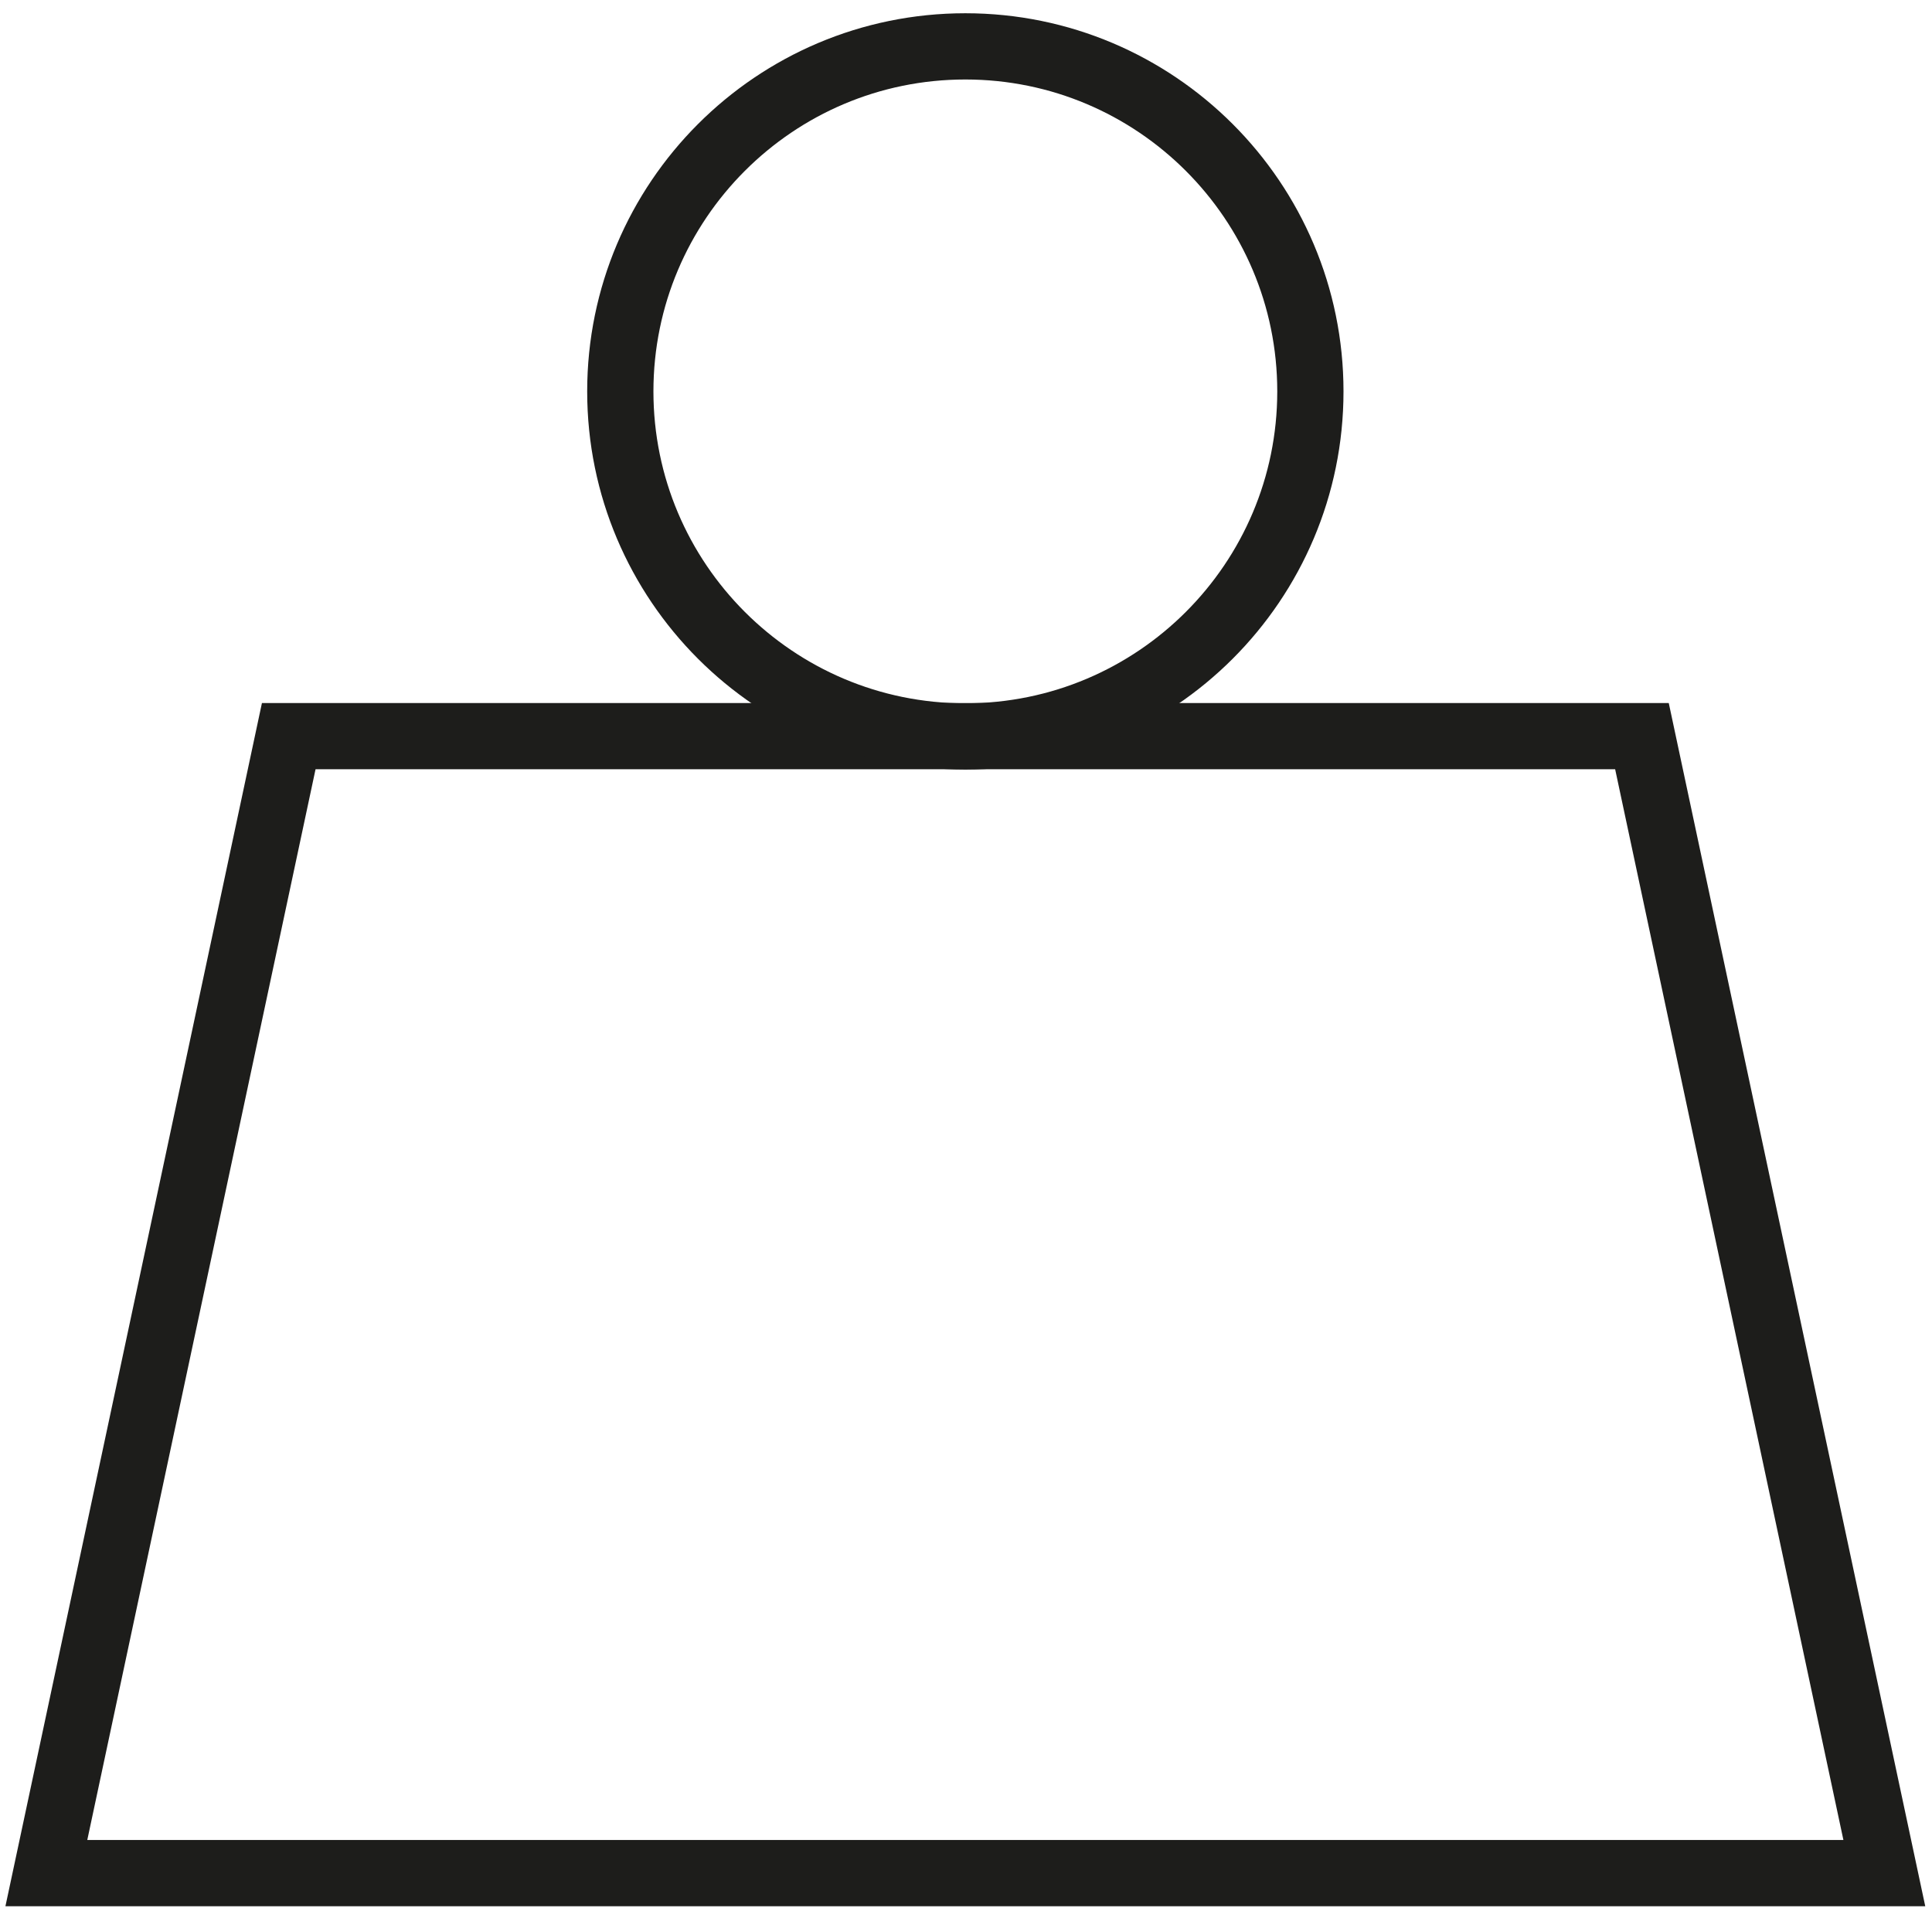 <?xml version="1.0" encoding="UTF-8" standalone="no"?><!DOCTYPE svg PUBLIC "-//W3C//DTD SVG 1.1//EN" "http://www.w3.org/Graphics/SVG/1.1/DTD/svg11.dtd"><svg width="100%" height="100%" viewBox="0 0 175 175" version="1.1" xmlns="http://www.w3.org/2000/svg" xmlns:xlink="http://www.w3.org/1999/xlink" xml:space="preserve" xmlns:serif="http://www.serif.com/" style="fill-rule:evenodd;clip-rule:evenodd;stroke-miterlimit:10;"><path d="M170.682,169.667l-166.483,0l21.955,-102.987l122.574,0l21.954,102.987Z" style="fill:none;stroke:#1d1d1b;stroke-width:6px;"/><path d="M118.694,35.453c0,-17.249 -14.005,-31.253 -31.254,-31.253c-17.249,0 -31.253,14.004 -31.253,31.253c0,17.249 14.004,31.253 31.253,31.253c17.249,0 31.254,-14.004 31.254,-31.253Z" style="fill:none;stroke:#1d1d1b;stroke-width:6px;"/></svg>